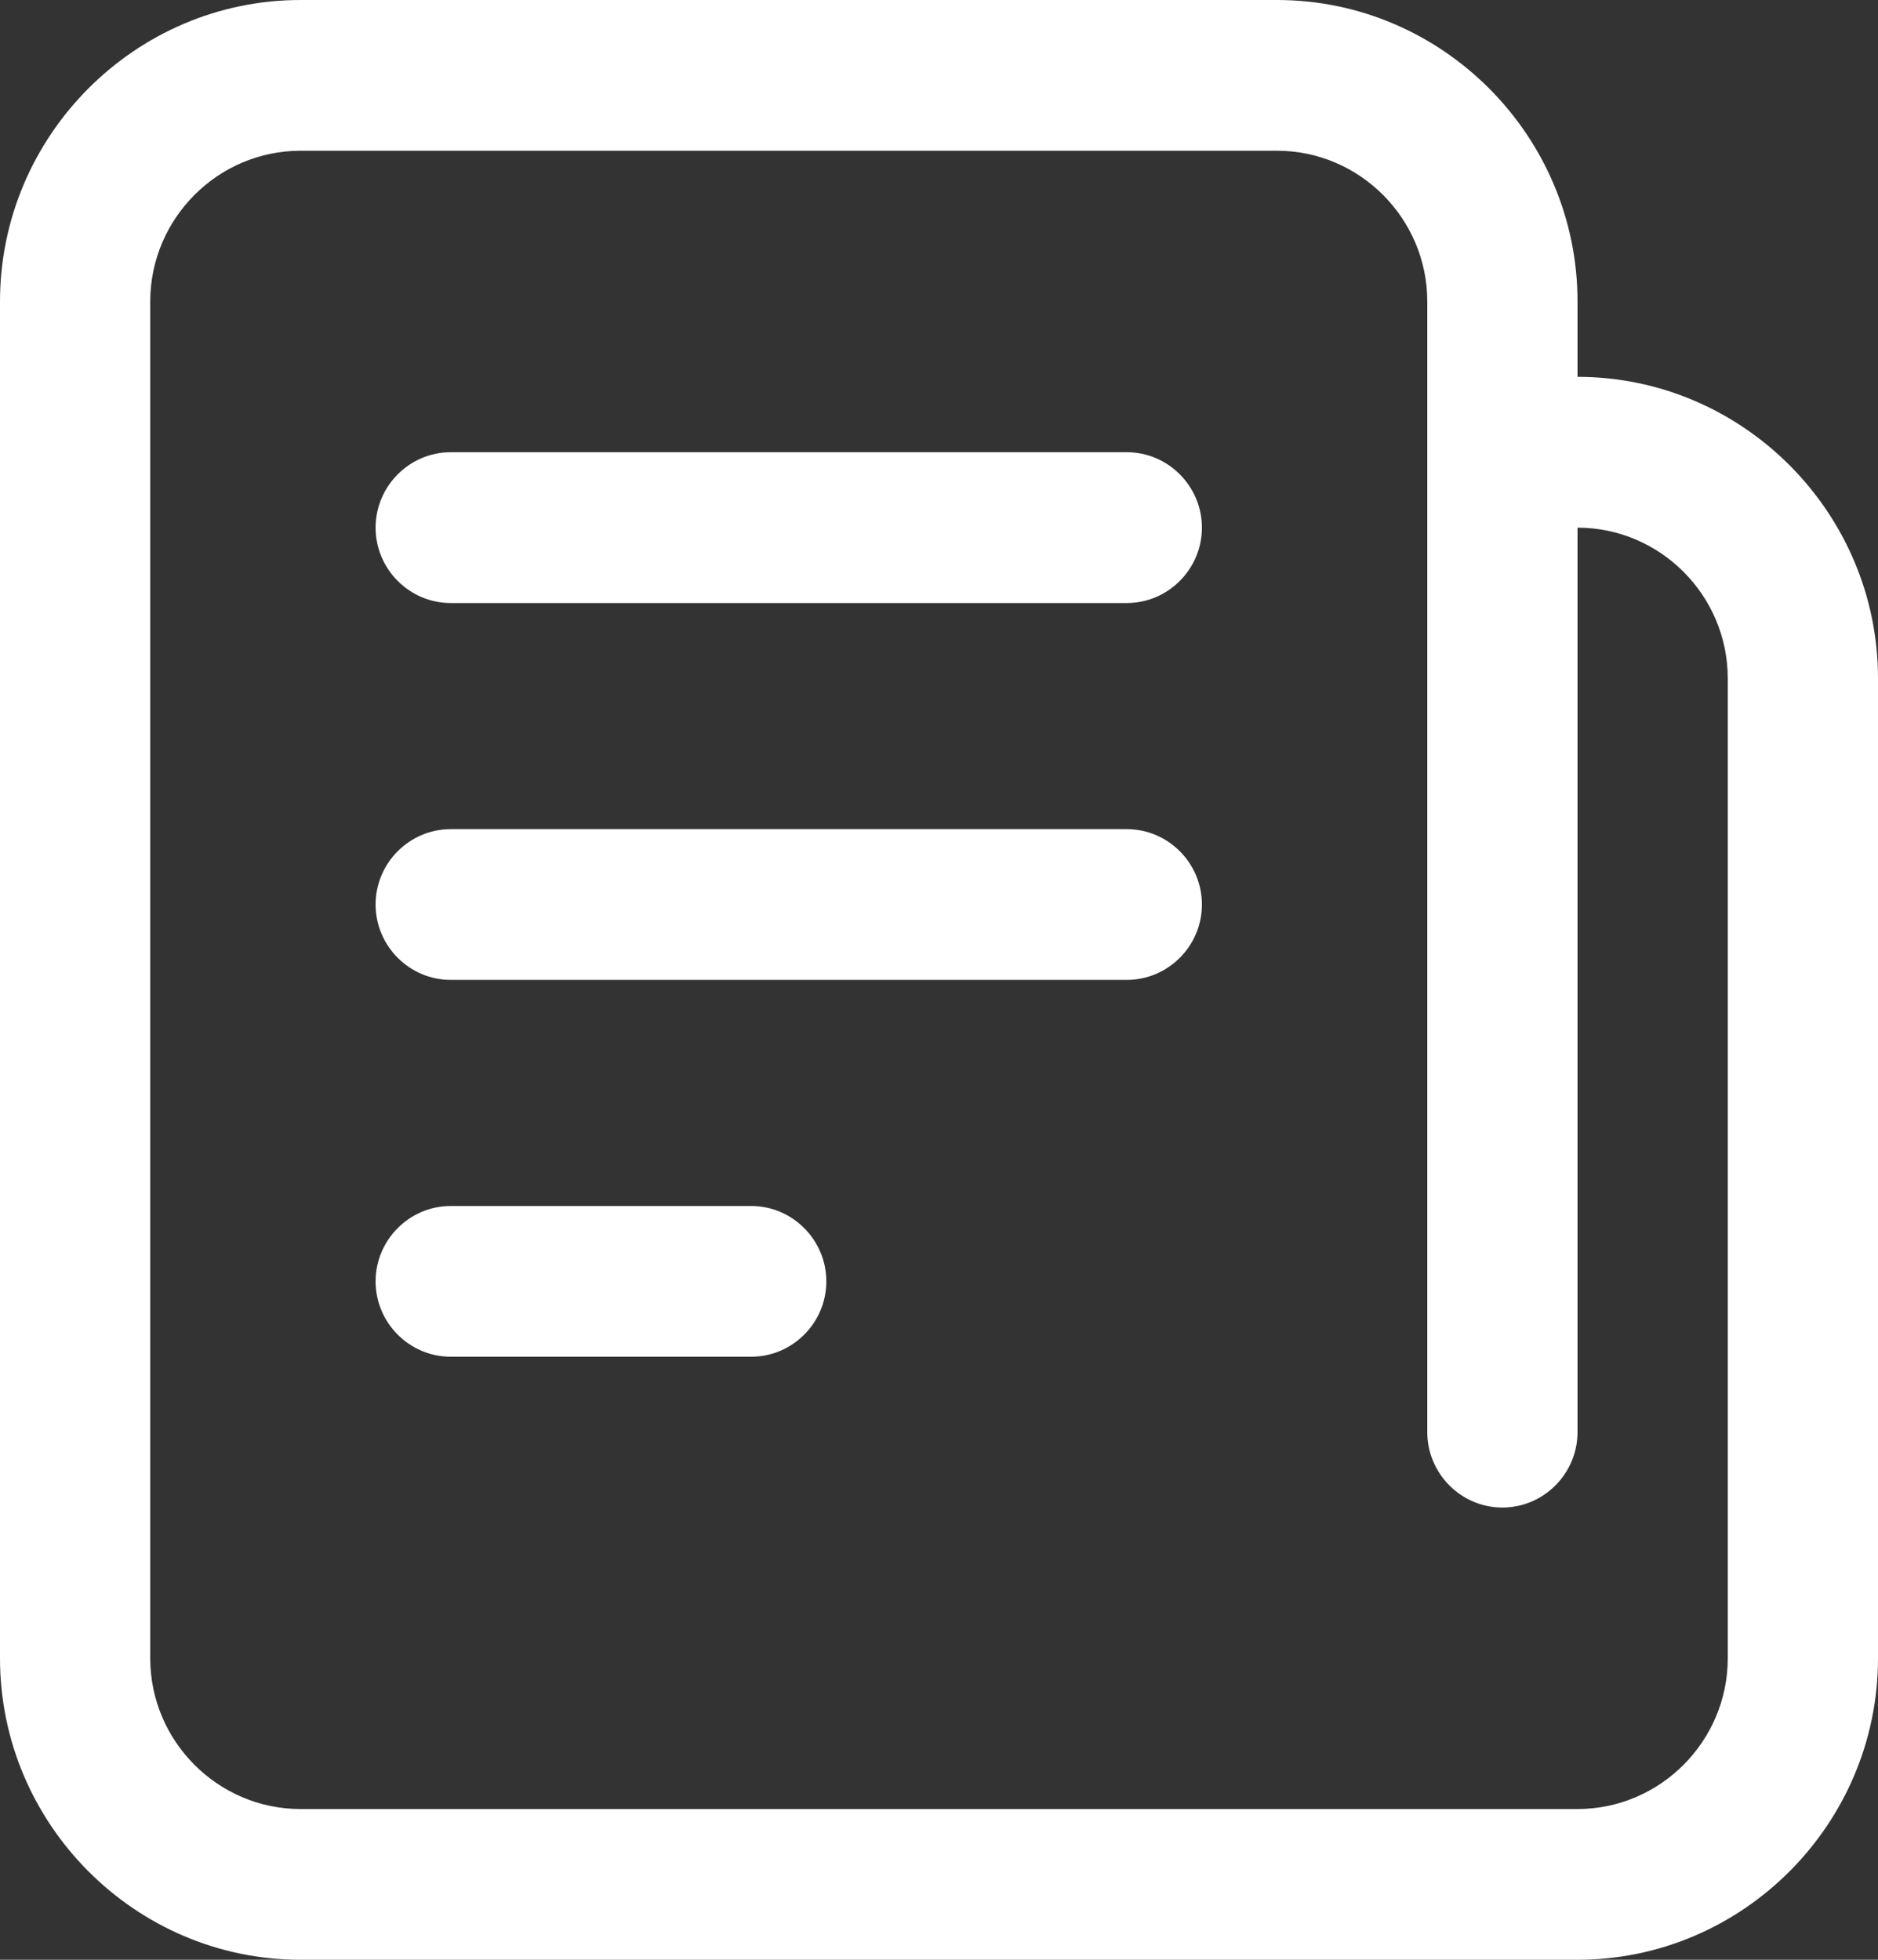 <svg xmlns="http://www.w3.org/2000/svg" xmlns:xlink="http://www.w3.org/1999/xlink" width="23" height="24" viewBox="0 0 23 24" fill="none">
<rect x="0" y="0" width="23" height="24" fill="#333333" stroke="none"/>
<path d="M9.2 14.769L5.52 14.769C5.014 14.769 4.6 15.185 4.6 15.692C4.6 16.2 5.014 16.615 5.52 16.615L9.2 16.615C9.706 16.615 10.12 16.2 10.12 15.692C10.12 15.185 9.706 14.769 9.2 14.769ZM13.8 10.154L5.52 10.154C5.014 10.154 4.6 10.569 4.6 11.077C4.6 11.585 5.014 12 5.52 12L13.8 12C14.306 12 14.72 11.585 14.72 11.077C14.72 10.569 14.306 10.154 13.8 10.154ZM13.8 5.538L5.52 5.538C5.014 5.538 4.6 5.954 4.6 6.462C4.6 6.969 5.014 7.385 5.52 7.385L13.8 7.385C14.306 7.385 14.72 6.969 14.72 6.462C14.72 5.954 14.306 5.538 13.8 5.538Z"   fill="#FFFFFF" >
</path>
<path d="M19.32 4.615L19.32 3.692C19.32 1.662 17.664 0 15.64 0L3.68 0C1.656 0 0 1.662 0 3.692L0 20.308C0 22.338 1.656 24 3.68 24L19.32 24C21.344 24 23 22.338 23 20.308L23 8.308C23 6.277 21.344 4.615 19.32 4.615ZM21.16 20.308C21.16 21.323 20.332 22.154 19.32 22.154L3.68 22.154C2.668 22.154 1.84 21.323 1.84 20.308L1.84 3.692C1.84 2.677 2.668 1.846 3.68 1.846L15.64 1.846C16.652 1.846 17.48 2.677 17.48 3.692L17.48 17.538C17.48 18.046 17.894 18.462 18.4 18.462C18.906 18.462 19.32 18.046 19.32 17.538L19.32 6.462C20.332 6.462 21.16 7.292 21.16 8.308L21.16 20.308Z"   fill="#FFFFFF" >
</path>
</svg>
